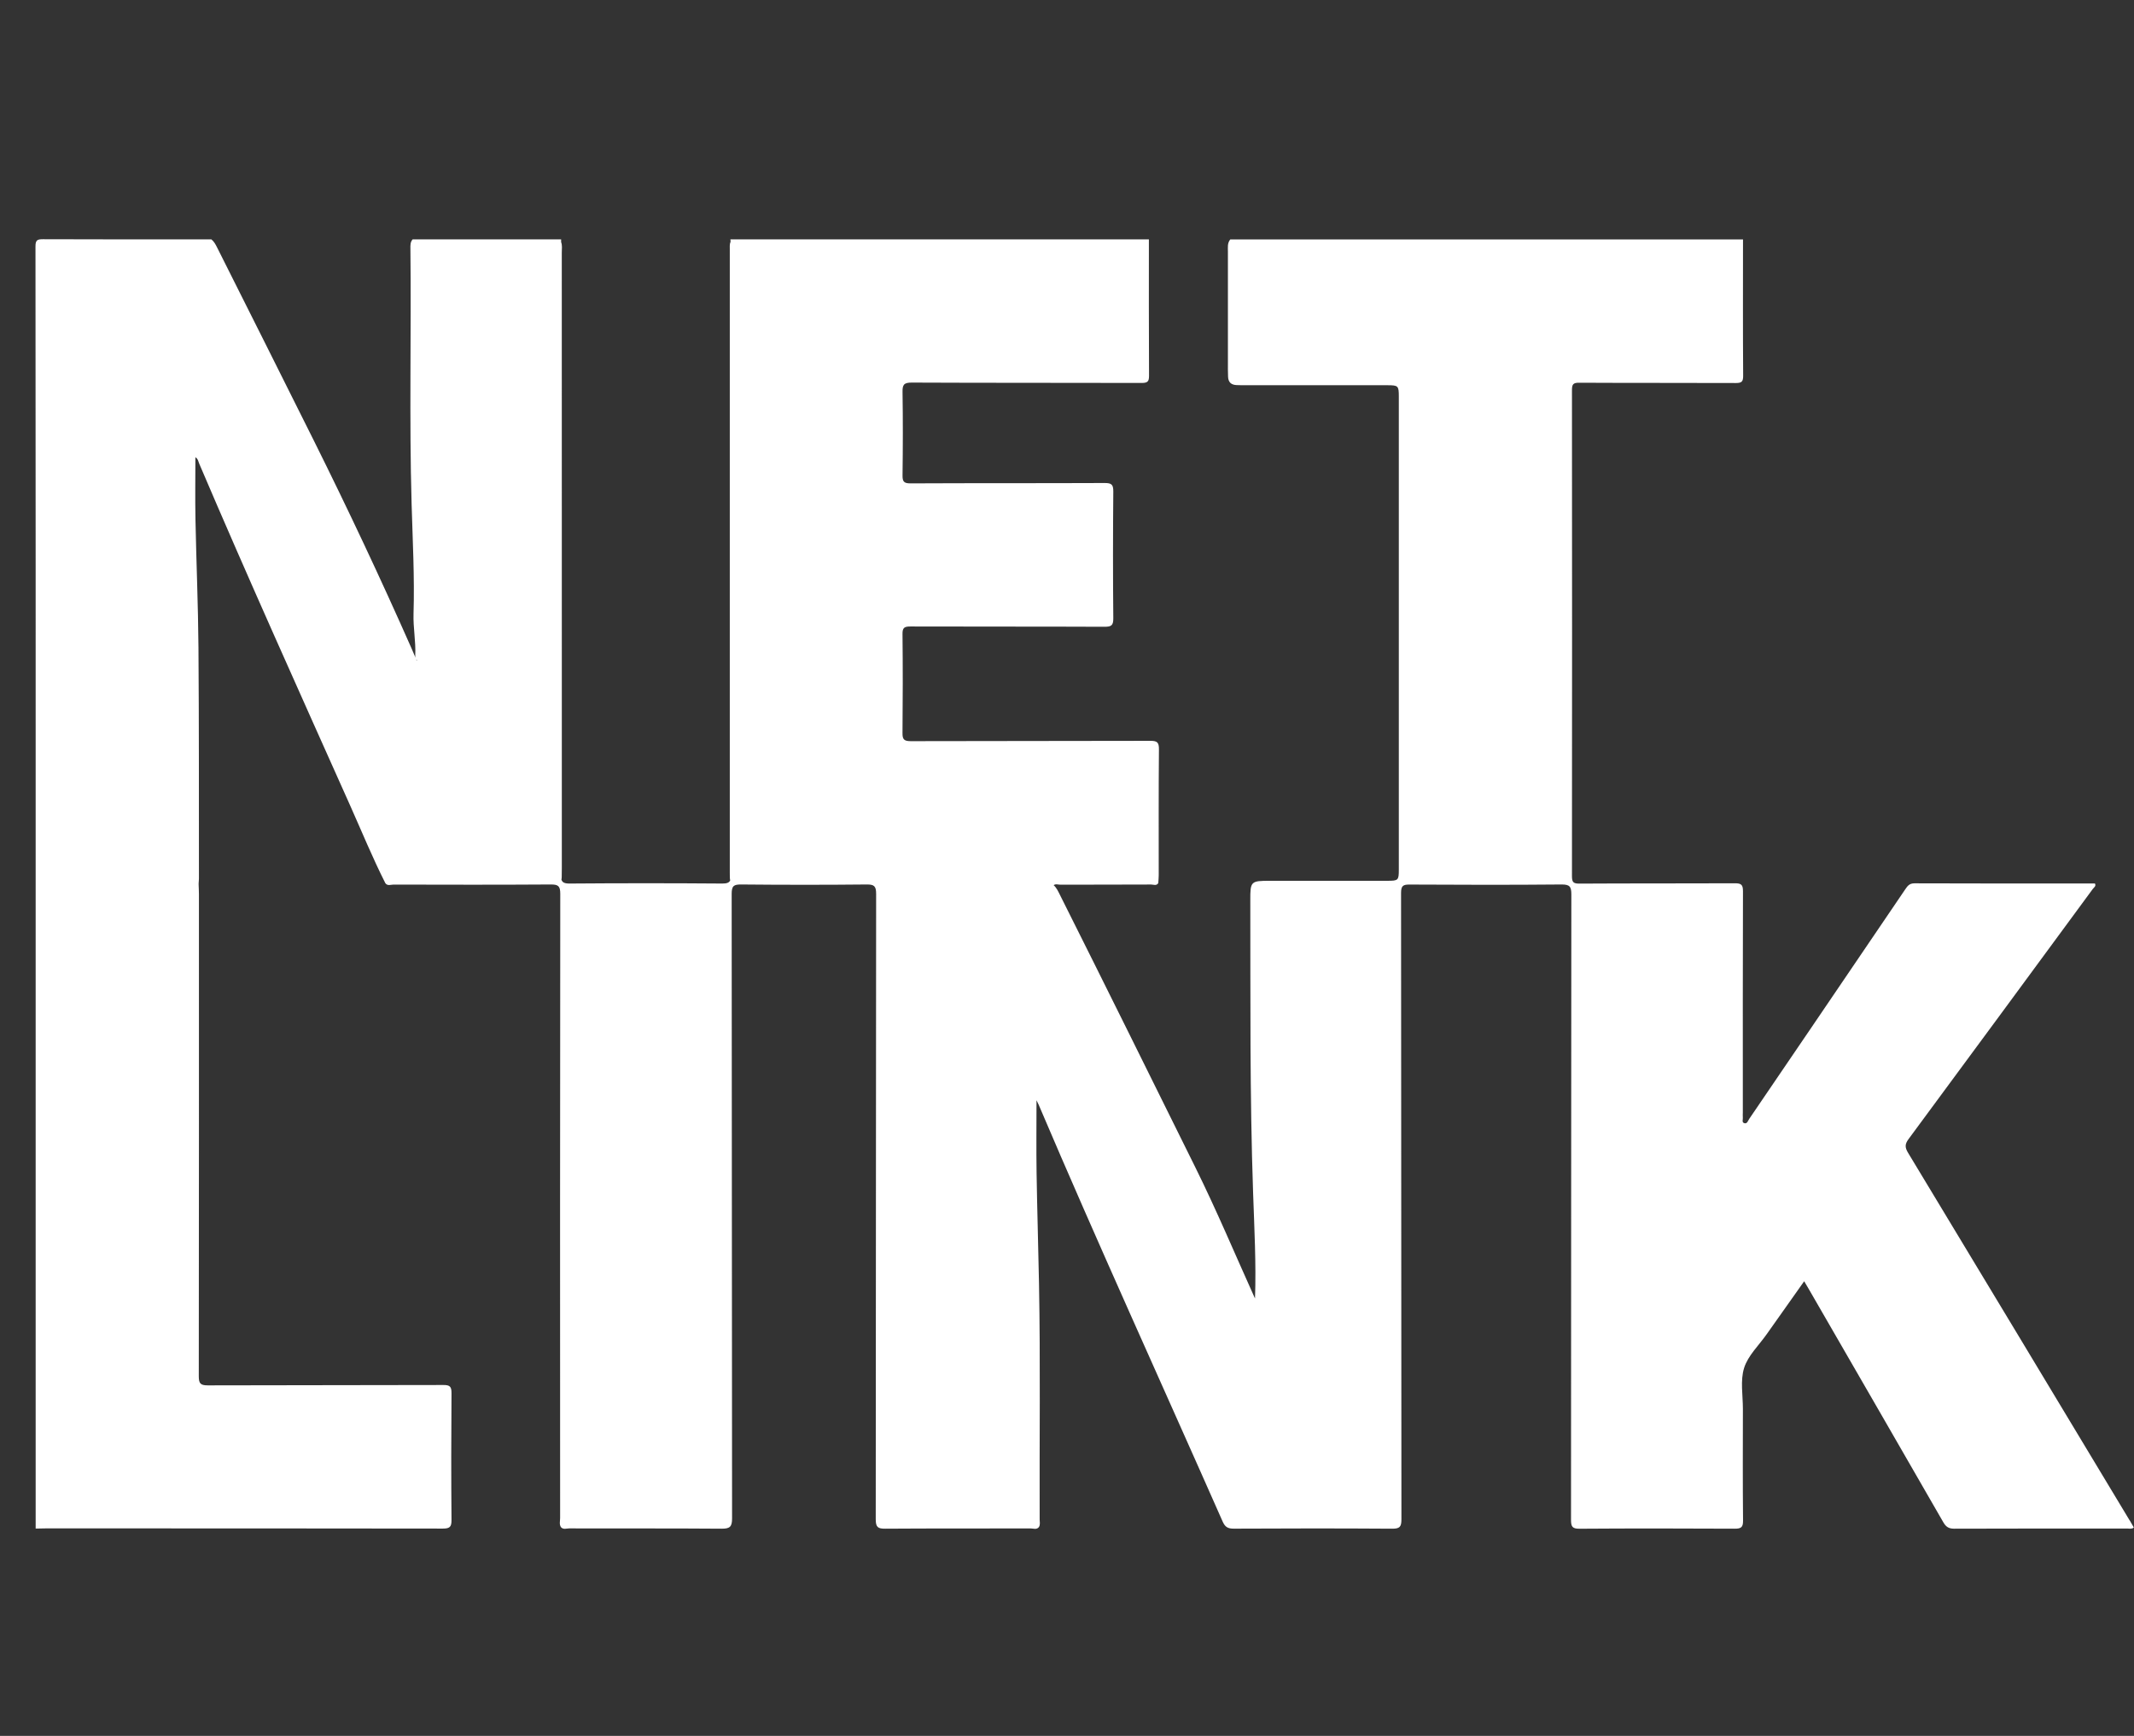 <svg width="59" height="48" viewBox="0 0 59 48" fill="none" xmlns="http://www.w3.org/2000/svg">
<rect x="0" y="0" width="59" height="48" fill="#333333" stroke="none"/>
<path d="M58.881 42.043C56.84 38.652 54.799 35.26 52.751 31.872C52.661 31.722 52.666 31.633 52.769 31.494C54.471 29.192 56.166 26.886 57.862 24.579C57.893 24.537 57.959 24.504 57.92 24.429C56.257 24.429 54.593 24.432 52.93 24.425C52.789 24.425 52.738 24.5 52.676 24.59C51.815 25.86 50.954 27.128 50.092 28.396C49.515 29.246 48.938 30.095 48.359 30.943C48.325 30.994 48.305 31.085 48.22 31.055C48.151 31.031 48.193 30.951 48.185 30.898C48.18 30.855 48.185 30.81 48.185 30.765C48.185 28.724 48.182 26.682 48.189 24.641C48.189 24.464 48.14 24.423 47.968 24.424C46.534 24.431 45.098 24.424 43.663 24.433C43.496 24.433 43.461 24.39 43.461 24.227C43.465 19.748 43.465 15.268 43.461 10.789C43.461 10.629 43.491 10.581 43.662 10.583C45.104 10.591 46.547 10.585 47.989 10.591C48.153 10.591 48.195 10.555 48.194 10.389C48.185 9.133 48.19 7.877 48.19 6.621H34.014C33.93 6.721 33.949 6.843 33.949 6.958C33.947 7.979 33.948 9 33.949 10.02C33.949 10.152 33.947 10.284 33.953 10.416C33.959 10.568 34.038 10.642 34.189 10.648C34.277 10.652 34.365 10.652 34.454 10.652C35.756 10.652 37.058 10.652 38.361 10.652C38.657 10.652 38.674 10.669 38.674 10.963C38.674 15.324 38.674 19.686 38.674 24.047C38.674 24.341 38.659 24.355 38.359 24.355C37.278 24.356 36.196 24.355 35.114 24.355C34.581 24.355 34.566 24.368 34.568 24.895C34.574 27.589 34.552 30.282 34.645 32.975C34.679 33.962 34.732 34.951 34.698 35.905C34.159 34.712 33.639 33.471 33.043 32.268C31.801 29.76 30.562 27.251 29.307 24.749C29.258 24.652 29.215 24.551 29.131 24.476C29.187 24.433 29.26 24.464 29.322 24.463C30.156 24.46 30.991 24.462 31.826 24.458C31.891 24.458 31.972 24.501 32.023 24.42C32.028 24.347 32.036 24.275 32.036 24.202C32.037 23.042 32.031 21.882 32.042 20.722C32.044 20.526 31.993 20.484 31.801 20.485C29.594 20.492 27.387 20.487 25.18 20.494C24.993 20.494 24.949 20.444 24.952 20.264C24.961 19.354 24.962 18.444 24.952 17.533C24.949 17.352 25.008 17.323 25.172 17.323C26.959 17.329 28.748 17.323 30.535 17.331C30.721 17.331 30.782 17.299 30.78 17.096C30.769 15.929 30.77 14.761 30.78 13.594C30.782 13.397 30.731 13.355 30.539 13.356C28.751 13.364 26.963 13.357 25.175 13.366C24.984 13.367 24.95 13.311 24.953 13.135C24.963 12.372 24.965 11.608 24.953 10.845C24.949 10.642 24.986 10.578 25.208 10.579C27.326 10.589 29.446 10.583 31.564 10.589C31.73 10.589 31.769 10.549 31.768 10.384C31.761 9.129 31.764 7.874 31.764 6.619H20.194C20.195 6.639 20.197 6.661 20.199 6.681C20.168 6.753 20.177 6.834 20.177 6.912C20.176 12.654 20.176 18.396 20.177 24.137C20.177 24.234 20.177 24.299 20.188 24.345C20.158 24.407 20.096 24.432 19.968 24.431C18.562 24.42 17.156 24.42 15.751 24.431C15.609 24.432 15.548 24.402 15.522 24.323C15.527 24.301 15.529 24.278 15.53 24.251C15.531 24.162 15.533 24.075 15.533 23.986C15.533 21.989 15.533 19.991 15.533 17.994C15.533 14.322 15.533 10.651 15.532 6.979C15.532 6.885 15.549 6.786 15.514 6.695C15.514 6.669 15.514 6.644 15.514 6.619H11.408C11.343 6.691 11.346 6.781 11.347 6.869C11.373 9.224 11.312 11.581 11.38 13.937C11.409 14.948 11.464 15.961 11.433 16.974C11.421 17.356 11.498 17.734 11.481 18.116C11.48 18.142 11.483 18.167 11.49 18.191C11.452 18.105 11.417 18.017 11.379 17.931C10.521 15.99 9.617 14.071 8.671 12.171C7.788 10.396 6.895 8.624 6.007 6.852C5.964 6.766 5.922 6.681 5.844 6.619C4.292 6.619 2.741 6.622 1.189 6.615C1.033 6.615 0.981 6.637 0.981 6.812C0.987 12.682 0.986 18.551 0.986 24.421V42.267C1.075 42.266 1.163 42.262 1.251 42.262C4.916 42.262 8.579 42.261 12.243 42.267C12.441 42.267 12.484 42.217 12.483 42.026C12.473 40.858 12.474 39.691 12.483 38.524C12.484 38.341 12.44 38.296 12.256 38.297C10.085 38.305 7.915 38.299 5.744 38.307C5.538 38.307 5.496 38.25 5.496 38.054C5.502 33.613 5.5 29.171 5.5 24.729C5.5 24.642 5.495 24.553 5.492 24.466C5.492 24.451 5.492 24.437 5.492 24.422C5.494 24.378 5.5 24.334 5.5 24.29C5.498 22.161 5.503 20.032 5.487 17.903C5.478 16.722 5.427 15.542 5.404 14.361C5.393 13.791 5.402 13.221 5.402 12.643C5.477 12.688 5.484 12.765 5.511 12.828C6.86 15.991 8.274 19.127 9.678 22.267C10 22.987 10.299 23.718 10.655 24.423C10.718 24.504 10.805 24.46 10.879 24.46C12.328 24.463 13.777 24.467 15.225 24.457C15.433 24.456 15.49 24.498 15.49 24.715C15.483 30.468 15.484 36.221 15.486 41.974C15.486 42.059 15.457 42.149 15.51 42.23C15.51 42.23 15.51 42.23 15.51 42.229C15.576 42.301 15.661 42.262 15.736 42.262C17.141 42.266 18.547 42.259 19.952 42.27C20.179 42.271 20.24 42.218 20.24 41.986C20.233 36.229 20.236 30.472 20.229 24.715C20.229 24.497 20.286 24.455 20.494 24.457C21.648 24.468 22.804 24.469 23.959 24.457C24.169 24.455 24.223 24.501 24.223 24.717C24.216 30.482 24.218 36.246 24.212 42.011C24.212 42.229 24.271 42.272 24.479 42.27C25.819 42.261 27.157 42.266 28.497 42.263C28.571 42.263 28.658 42.304 28.722 42.227C28.766 42.16 28.744 42.084 28.744 42.013C28.736 39.84 28.767 37.666 28.726 35.494C28.707 34.474 28.675 33.455 28.659 32.435C28.649 31.772 28.657 31.108 28.657 30.424C28.681 30.471 28.699 30.507 28.715 30.543C30.361 34.409 32.106 38.231 33.804 42.074C33.871 42.226 33.95 42.27 34.114 42.269C35.571 42.261 37.028 42.26 38.485 42.27C38.698 42.272 38.747 42.222 38.746 42.009C38.74 36.237 38.742 30.465 38.736 24.693C38.736 24.493 38.79 24.457 38.977 24.459C40.376 24.467 41.774 24.47 43.172 24.457C43.398 24.456 43.444 24.514 43.444 24.732C43.437 30.497 43.44 36.262 43.435 42.027C43.435 42.216 43.473 42.273 43.674 42.271C45.101 42.261 46.53 42.263 47.957 42.27C48.135 42.271 48.193 42.234 48.191 42.046C48.181 41.018 48.185 39.989 48.187 38.961C48.187 38.58 48.111 38.172 48.221 37.824C48.328 37.484 48.626 37.203 48.841 36.898C49.183 36.414 49.526 35.929 49.881 35.428C49.931 35.511 49.966 35.572 50.002 35.633C51.244 37.784 52.487 39.935 53.726 42.089C53.799 42.217 53.876 42.271 54.031 42.27C55.628 42.264 57.225 42.266 58.822 42.266C58.875 42.266 58.936 42.286 58.995 42.238C58.956 42.17 58.922 42.107 58.885 42.045L58.881 42.043ZM11.511 18.242C11.518 18.252 11.522 18.255 11.532 18.247C11.555 18.228 11.531 18.273 11.511 18.25C11.507 18.242 11.503 18.233 11.499 18.224C11.502 18.229 11.506 18.236 11.51 18.242H11.511Z" fill="white"/>
</svg>
